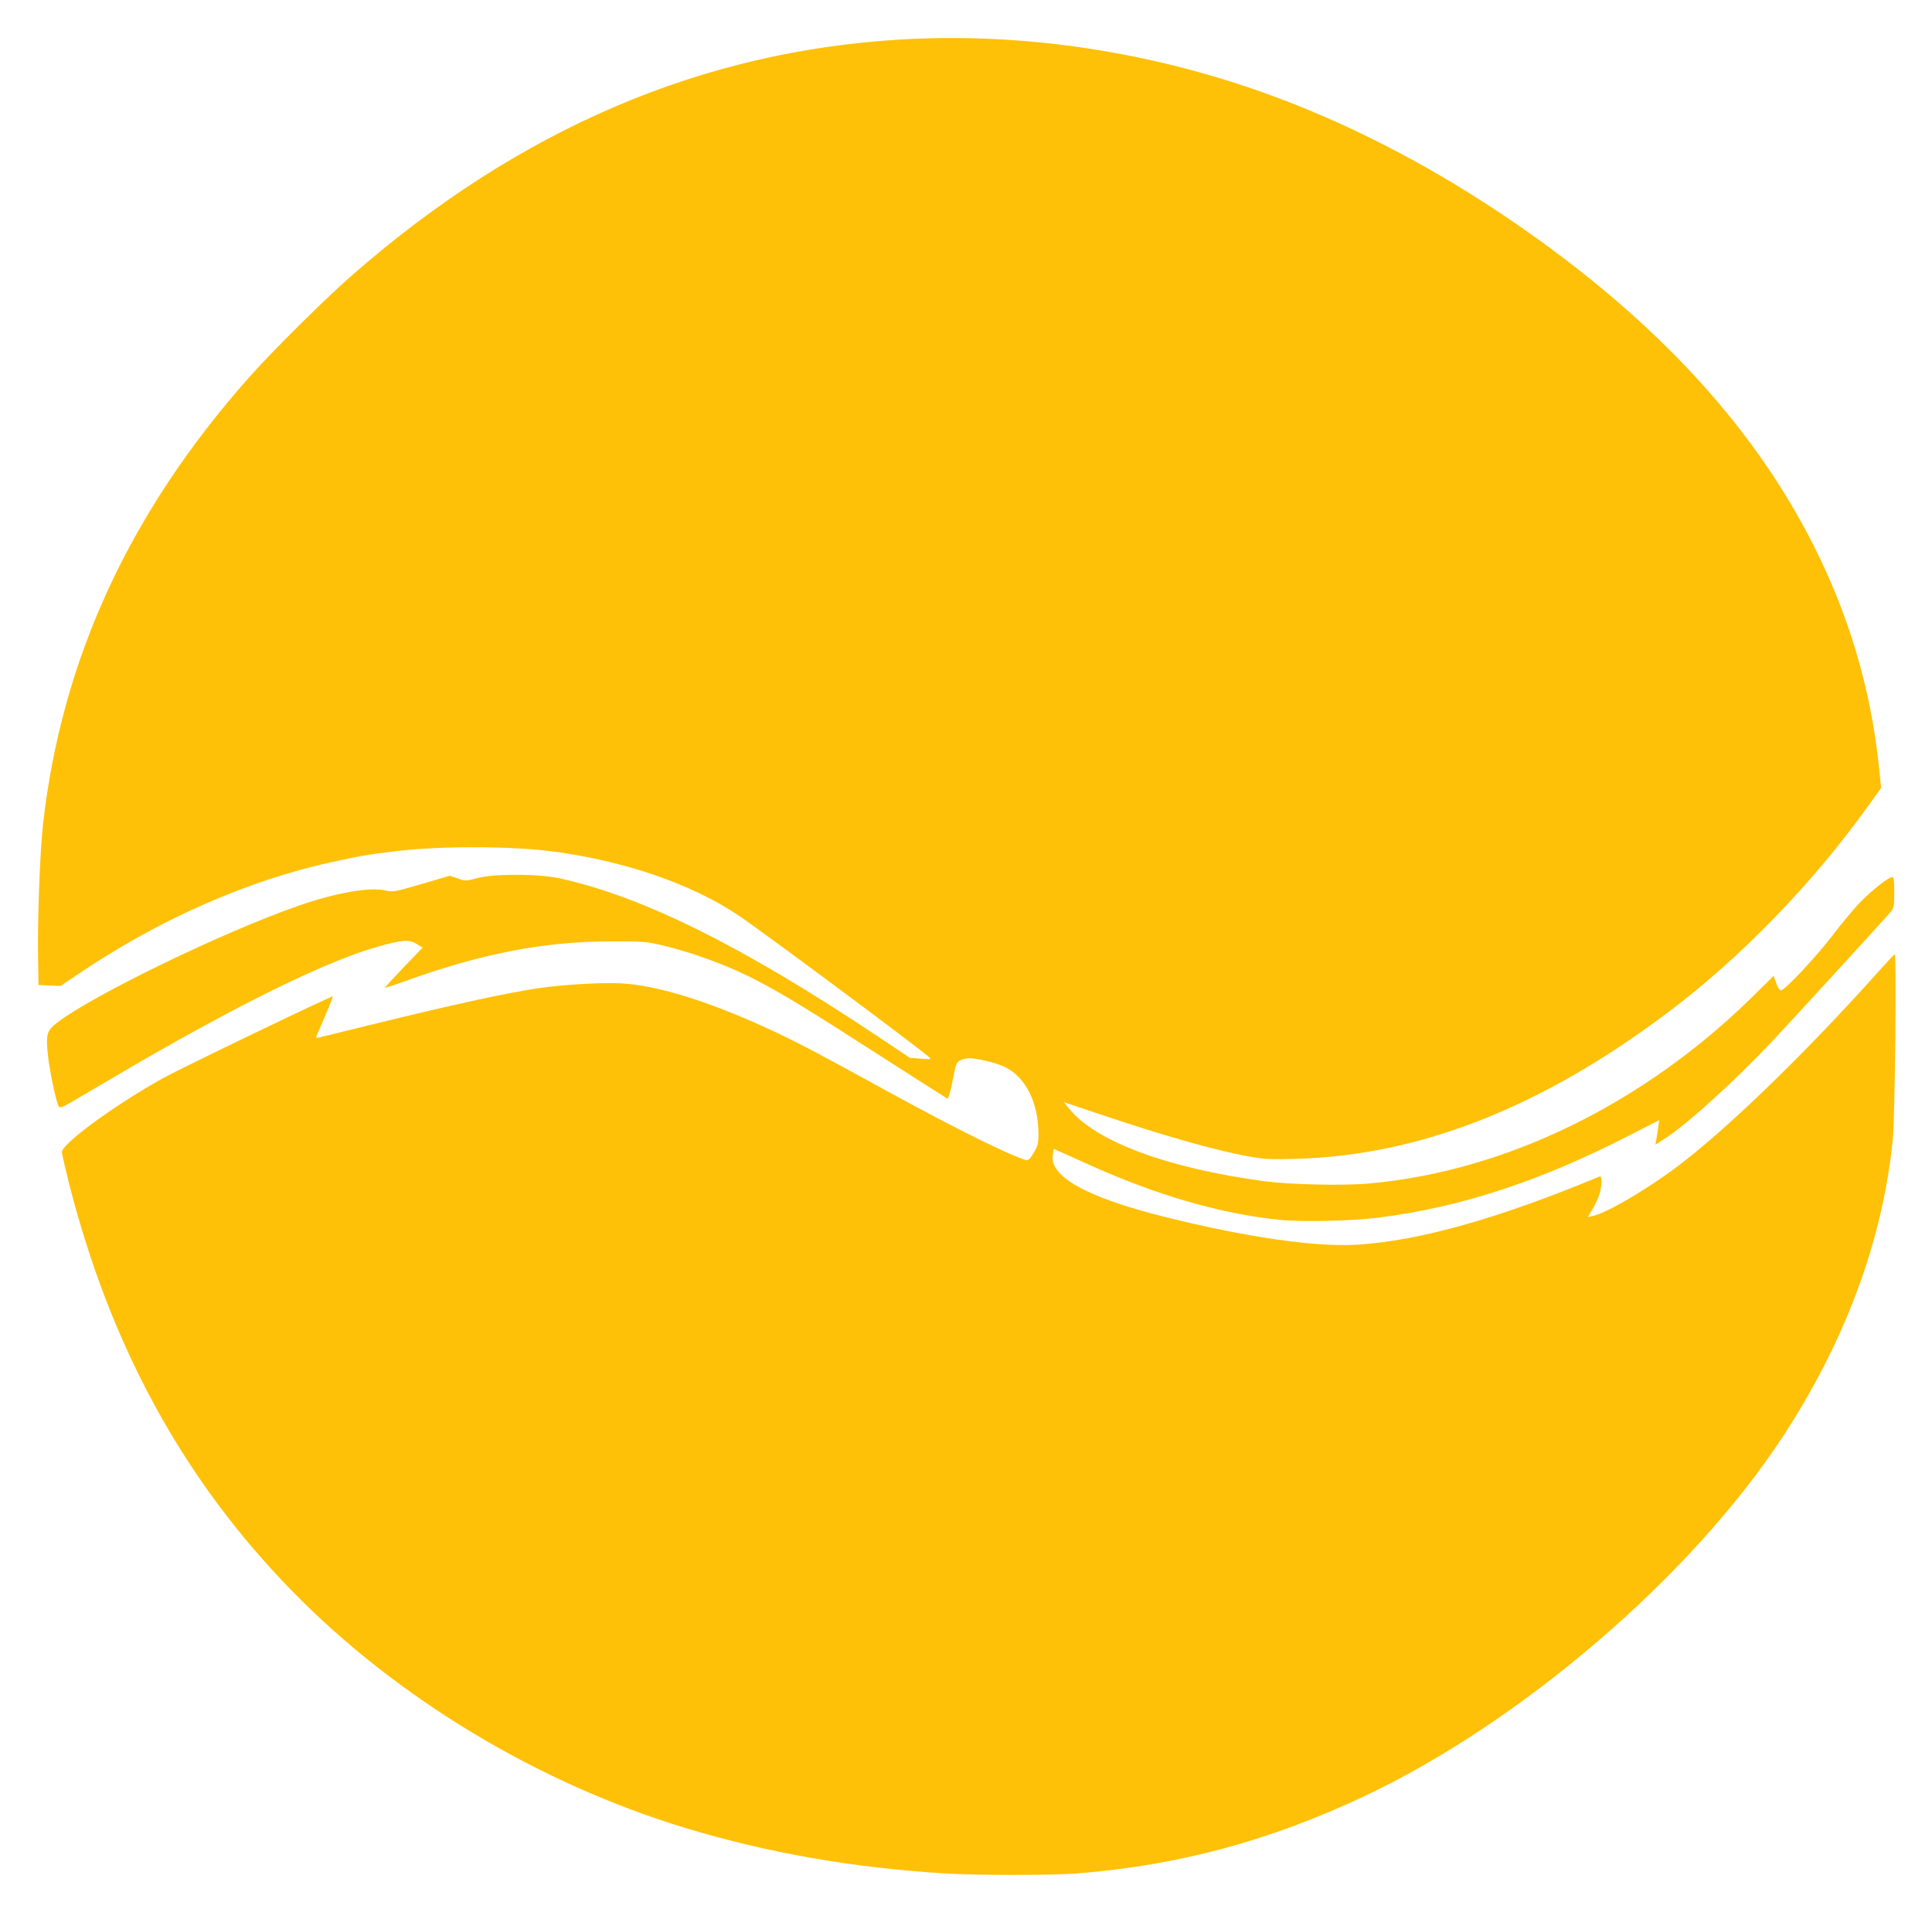 <?xml version="1.0" standalone="no"?>
<!DOCTYPE svg PUBLIC "-//W3C//DTD SVG 20010904//EN"
 "http://www.w3.org/TR/2001/REC-SVG-20010904/DTD/svg10.dtd">
<svg version="1.0" xmlns="http://www.w3.org/2000/svg"
 width="1280pt" height="1267pt" viewBox="0 0 1280 1267"
 preserveAspectRatio="xMidYMid meet">
<g transform="translate(0,1267) scale(0.1,-0.1)"
fill="#ffc107" stroke="none">
<path d="M5980 12409 c-1328 -75 -2539 -593 -3645 -1560 -181 -158 -531 -505
-687 -681 -792 -894 -1240 -1867 -1363 -2958 -20 -176 -37 -623 -33 -870 l3
-195 73 -3 73 -3 157 105 c460 305 948 531 1439 666 153 42 400 94 493 105 30
4 84 10 120 15 263 35 731 37 1010 5 489 -58 953 -214 1273 -429 170 -115
1206 -885 1266 -942 12 -11 3 -12 -58 -7 l-73 6 -226 151 c-889 592 -1549 919
-2095 1038 -143 31 -435 31 -547 1 -72 -20 -75 -20 -127 -2 l-53 18 -187 -55
c-179 -52 -190 -54 -237 -43 -104 25 -329 -14 -576 -100 -500 -173 -1373 -597
-1605 -778 -66 -52 -72 -76 -57 -218 11 -103 55 -308 71 -334 8 -12 22 -7 78
25 37 22 172 101 298 175 787 463 1391 761 1741 859 161 45 202 48 253 18 l41
-25 -125 -130 c-69 -72 -125 -133 -125 -136 0 -2 55 15 123 40 514 186 926
266 1367 267 224 1 241 -1 353 -27 66 -16 169 -46 230 -67 324 -112 495 -204
1117 -605 289 -185 530 -339 536 -342 7 -3 20 39 35 117 21 112 26 123 51 136
15 8 41 14 58 14 55 0 184 -31 238 -58 137 -67 221 -235 222 -442 0 -66 -4
-80 -32 -127 -26 -43 -36 -52 -53 -47 -112 34 -462 207 -895 444 -457 251
-584 318 -730 388 -437 208 -799 324 -1055 338 -125 7 -382 -8 -542 -31 -228
-34 -566 -108 -1168 -256 -154 -38 -288 -71 -297 -73 -16 -4 -16 -1 -4 28 56
128 105 246 101 246 -17 0 -1011 -478 -1125 -542 -319 -177 -670 -434 -670
-490 0 -11 21 -102 46 -202 275 -1083 758 -1967 1479 -2705 696 -712 1632
-1275 2613 -1572 544 -164 1102 -261 1712 -299 214 -13 711 -13 876 0 675 54
1276 216 1908 514 1036 490 2158 1453 2762 2371 417 634 667 1306 734 1975 15
141 26 1234 13 1229 -5 -2 -49 -49 -98 -104 -459 -514 -956 -1000 -1294 -1265
-211 -166 -510 -344 -609 -365 l-33 -7 25 41 c15 23 35 64 46 91 23 58 28 145
8 137 -667 -278 -1196 -427 -1608 -452 -277 -17 -739 50 -1280 186 -509 127
-759 266 -735 409 l7 40 31 -15 c18 -7 107 -47 199 -89 452 -204 878 -327
1263 -366 148 -16 491 -8 664 15 547 70 1071 243 1660 546 l194 99 -6 -42 c-3
-24 -9 -60 -13 -82 l-7 -39 59 38 c147 93 463 380 714 646 138 146 711 773
779 850 30 36 31 39 31 138 0 80 -3 101 -14 101 -24 0 -138 -90 -213 -168 -40
-41 -121 -138 -180 -216 -111 -145 -318 -366 -344 -366 -8 0 -22 20 -31 48
l-17 48 -138 -136 c-726 -715 -1644 -1161 -2548 -1240 -169 -15 -519 -7 -685
15 -648 87 -1126 265 -1300 485 l-31 39 238 -80 c449 -151 803 -250 1018 -285
79 -13 140 -15 290 -10 811 24 1613 339 2440 958 488 364 967 857 1340 1376
l88 123 -16 154 c-56 515 -199 993 -434 1457 -376 743 -970 1405 -1802 2008
-617 447 -1265 790 -1910 1011 -751 258 -1557 372 -2321 328z"/>
</g>
</svg>
